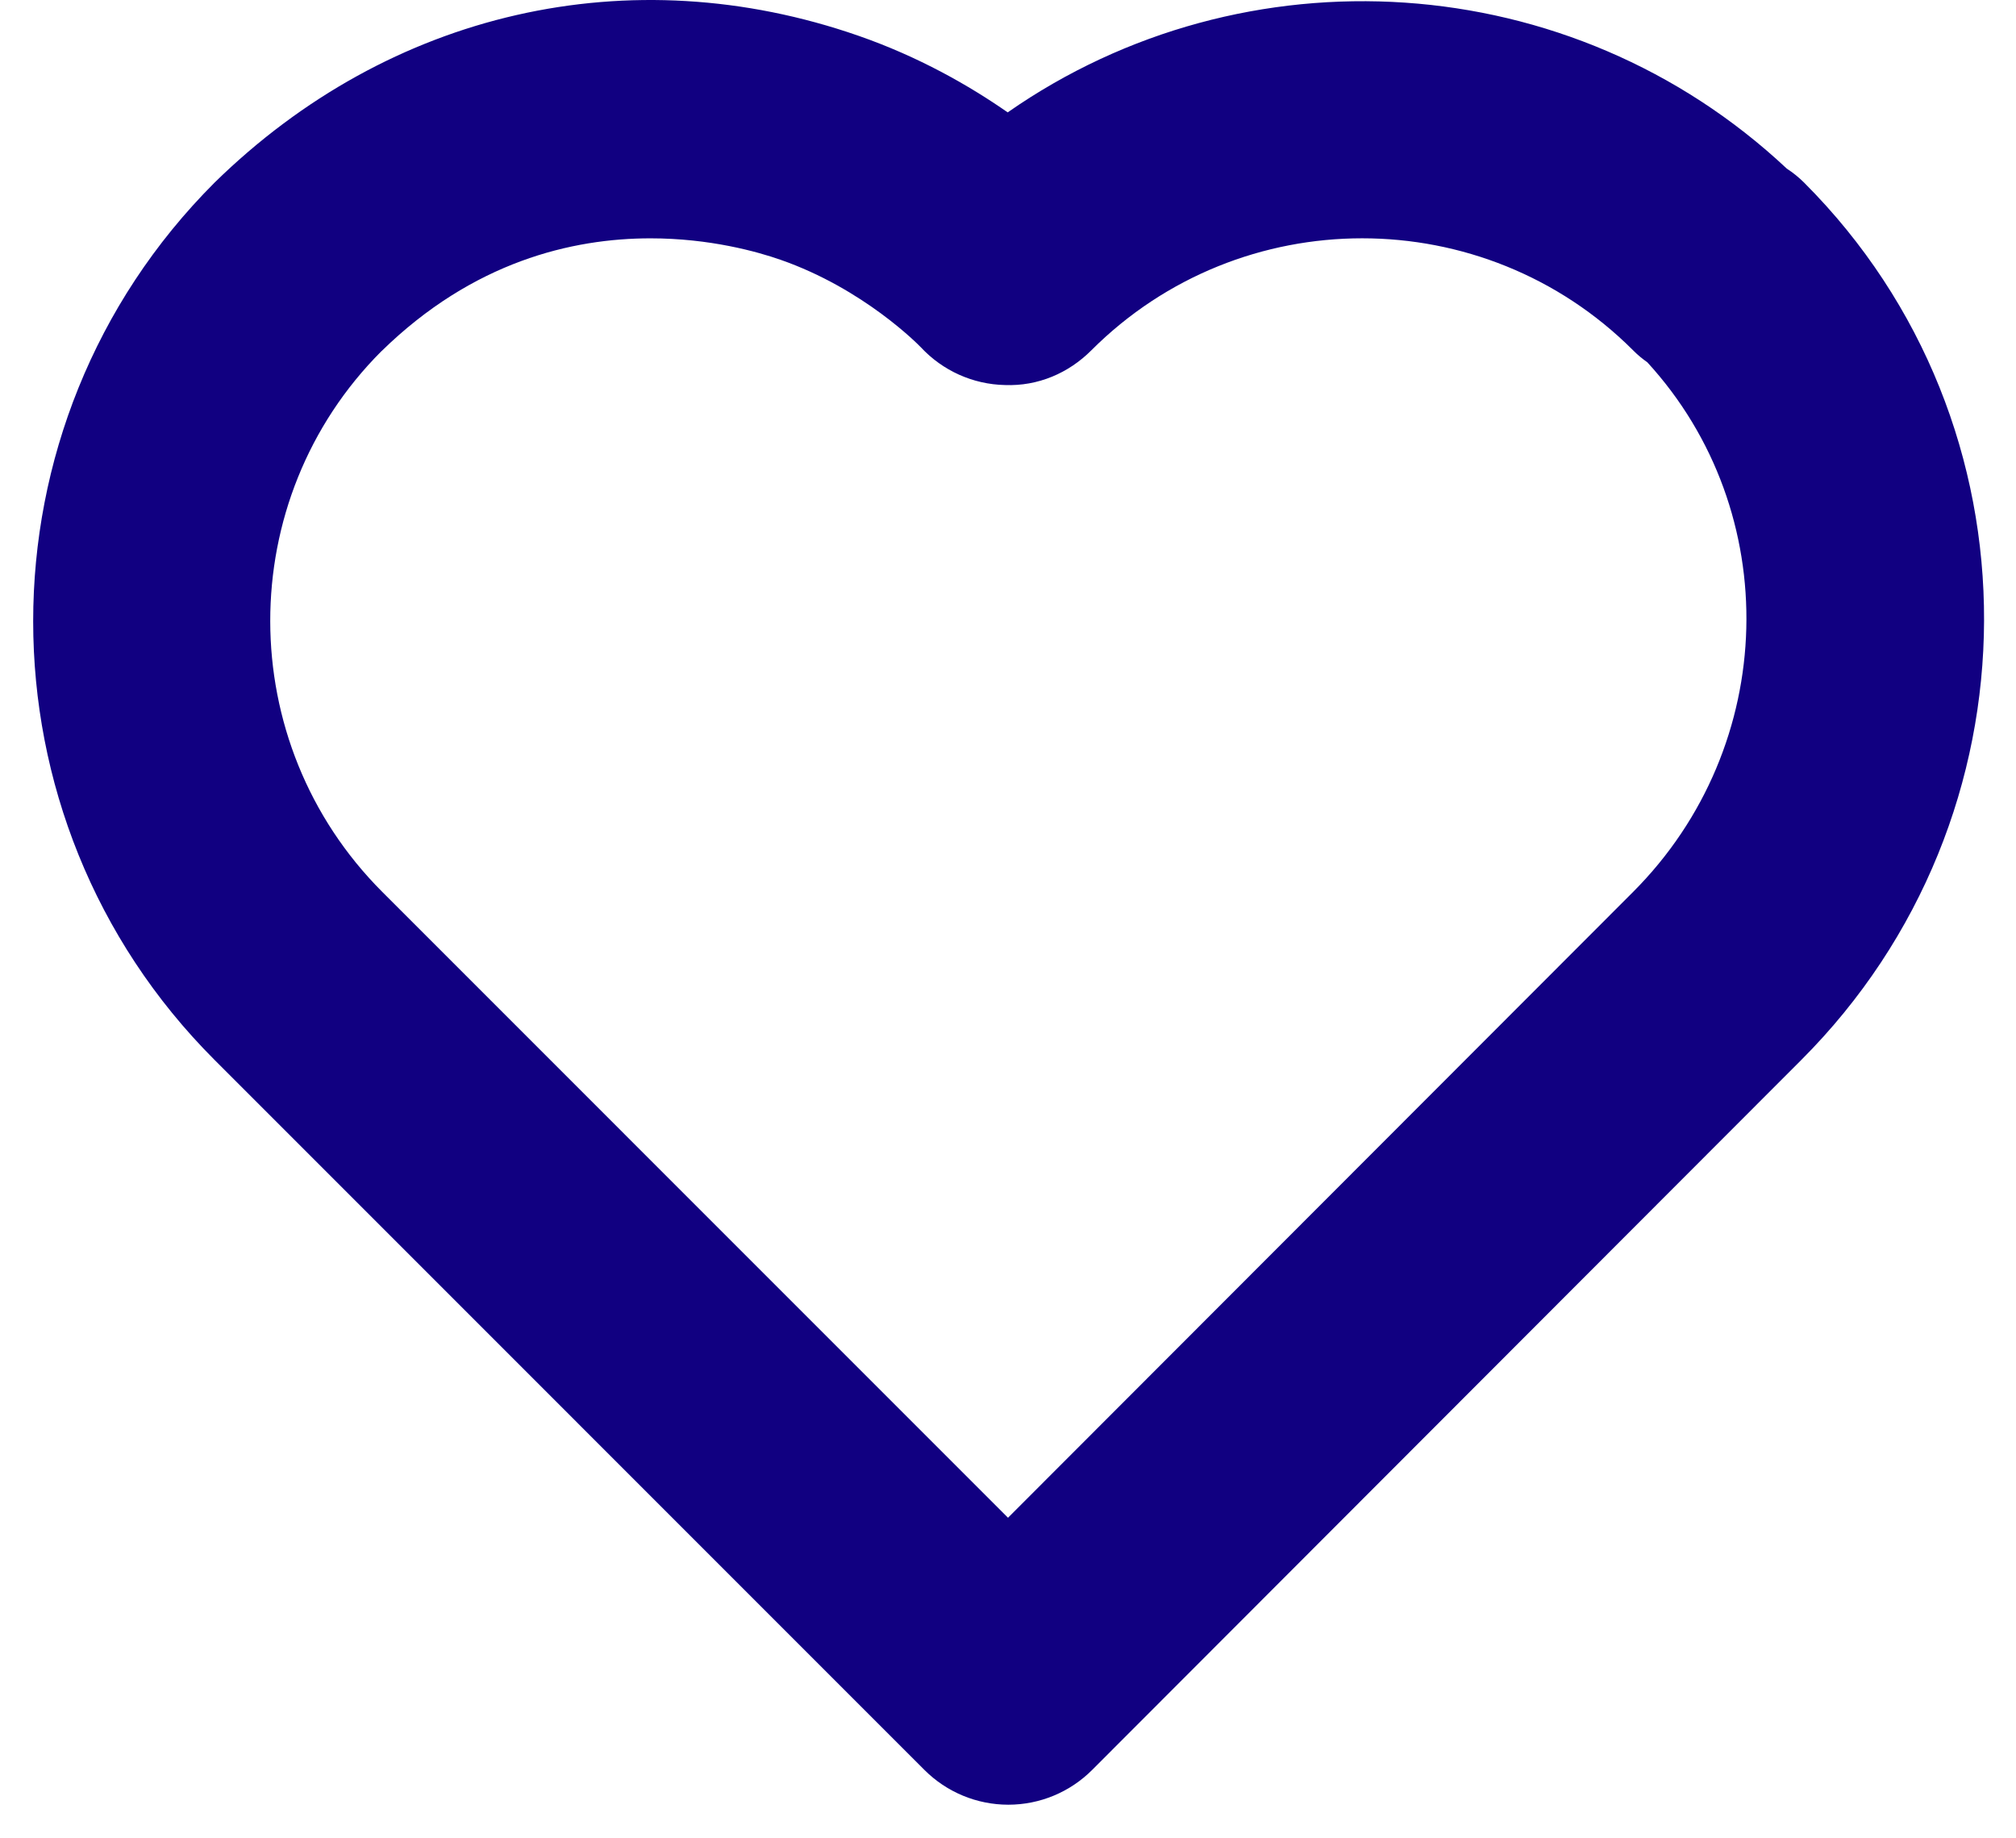 <?xml version="1.0" encoding="UTF-8"?><svg xmlns="http://www.w3.org/2000/svg" xmlns:xlink="http://www.w3.org/1999/xlink" xmlns:avocode="https://avocode.com/" id="SVGDoc662fd83f3a1e6" width="34px" height="31px" version="1.1" viewBox="0 0 34 31" aria-hidden="true"><defs><linearGradient class="cerosgradient" data-cerosgradient="true" id="CerosGradient_idc96ce64e5" gradientUnits="userSpaceOnUse" x1="50%" y1="100%" x2="50%" y2="0%"><stop offset="0%" stop-color="#d1d1d1"/><stop offset="100%" stop-color="#d1d1d1"/></linearGradient><linearGradient/></defs><g><g clip-path="url(#clip-0571E6F9-A93A-40A9-A7C0-9B22EF066402)"><path d="M3.619,17.874c-4.079,-4.079 -4.079,-10.715 -0.001,-14.794c2.957,-2.897 7.009,-3.815 10.857,-2.478c1.019,0.354 1.869,0.84 2.52,1.293c3.988,-2.783 9.495,-2.468 13.139,0.948c0.106,0.069 0.204,0.148 0.293,0.237c4.065,4.066 4.043,10.702 -0.048,14.794l-11.959,11.972c-0.375,0.376 -0.884,0.587 -1.414,0.587h-0.001c-0.53,0 -1.039,-0.211 -1.414,-0.586zM6.433,5.922c-2.503,2.504 -2.503,6.601 0.015,9.119l10.552,10.553l10.541,-10.552c2.464,-2.466 2.55,-6.413 0.242,-8.932c-0.086,-0.061 -0.168,-0.128 -0.241,-0.203c-2.52,-2.518 -6.617,-2.518 -9.136,0c-0.385,0.386 -0.901,0.607 -1.456,0.586c-0.54,-0.011 -1.051,-0.241 -1.419,-0.636c-0.035,-0.036 -0.96,-0.987 -2.372,-1.478c-0.385,-0.134 -1.185,-0.36 -2.188,-0.36c-1.32,0 -2.994,0.392 -4.537,1.903z" fill="#110081" fill-opacity="1"/></g></g></svg>